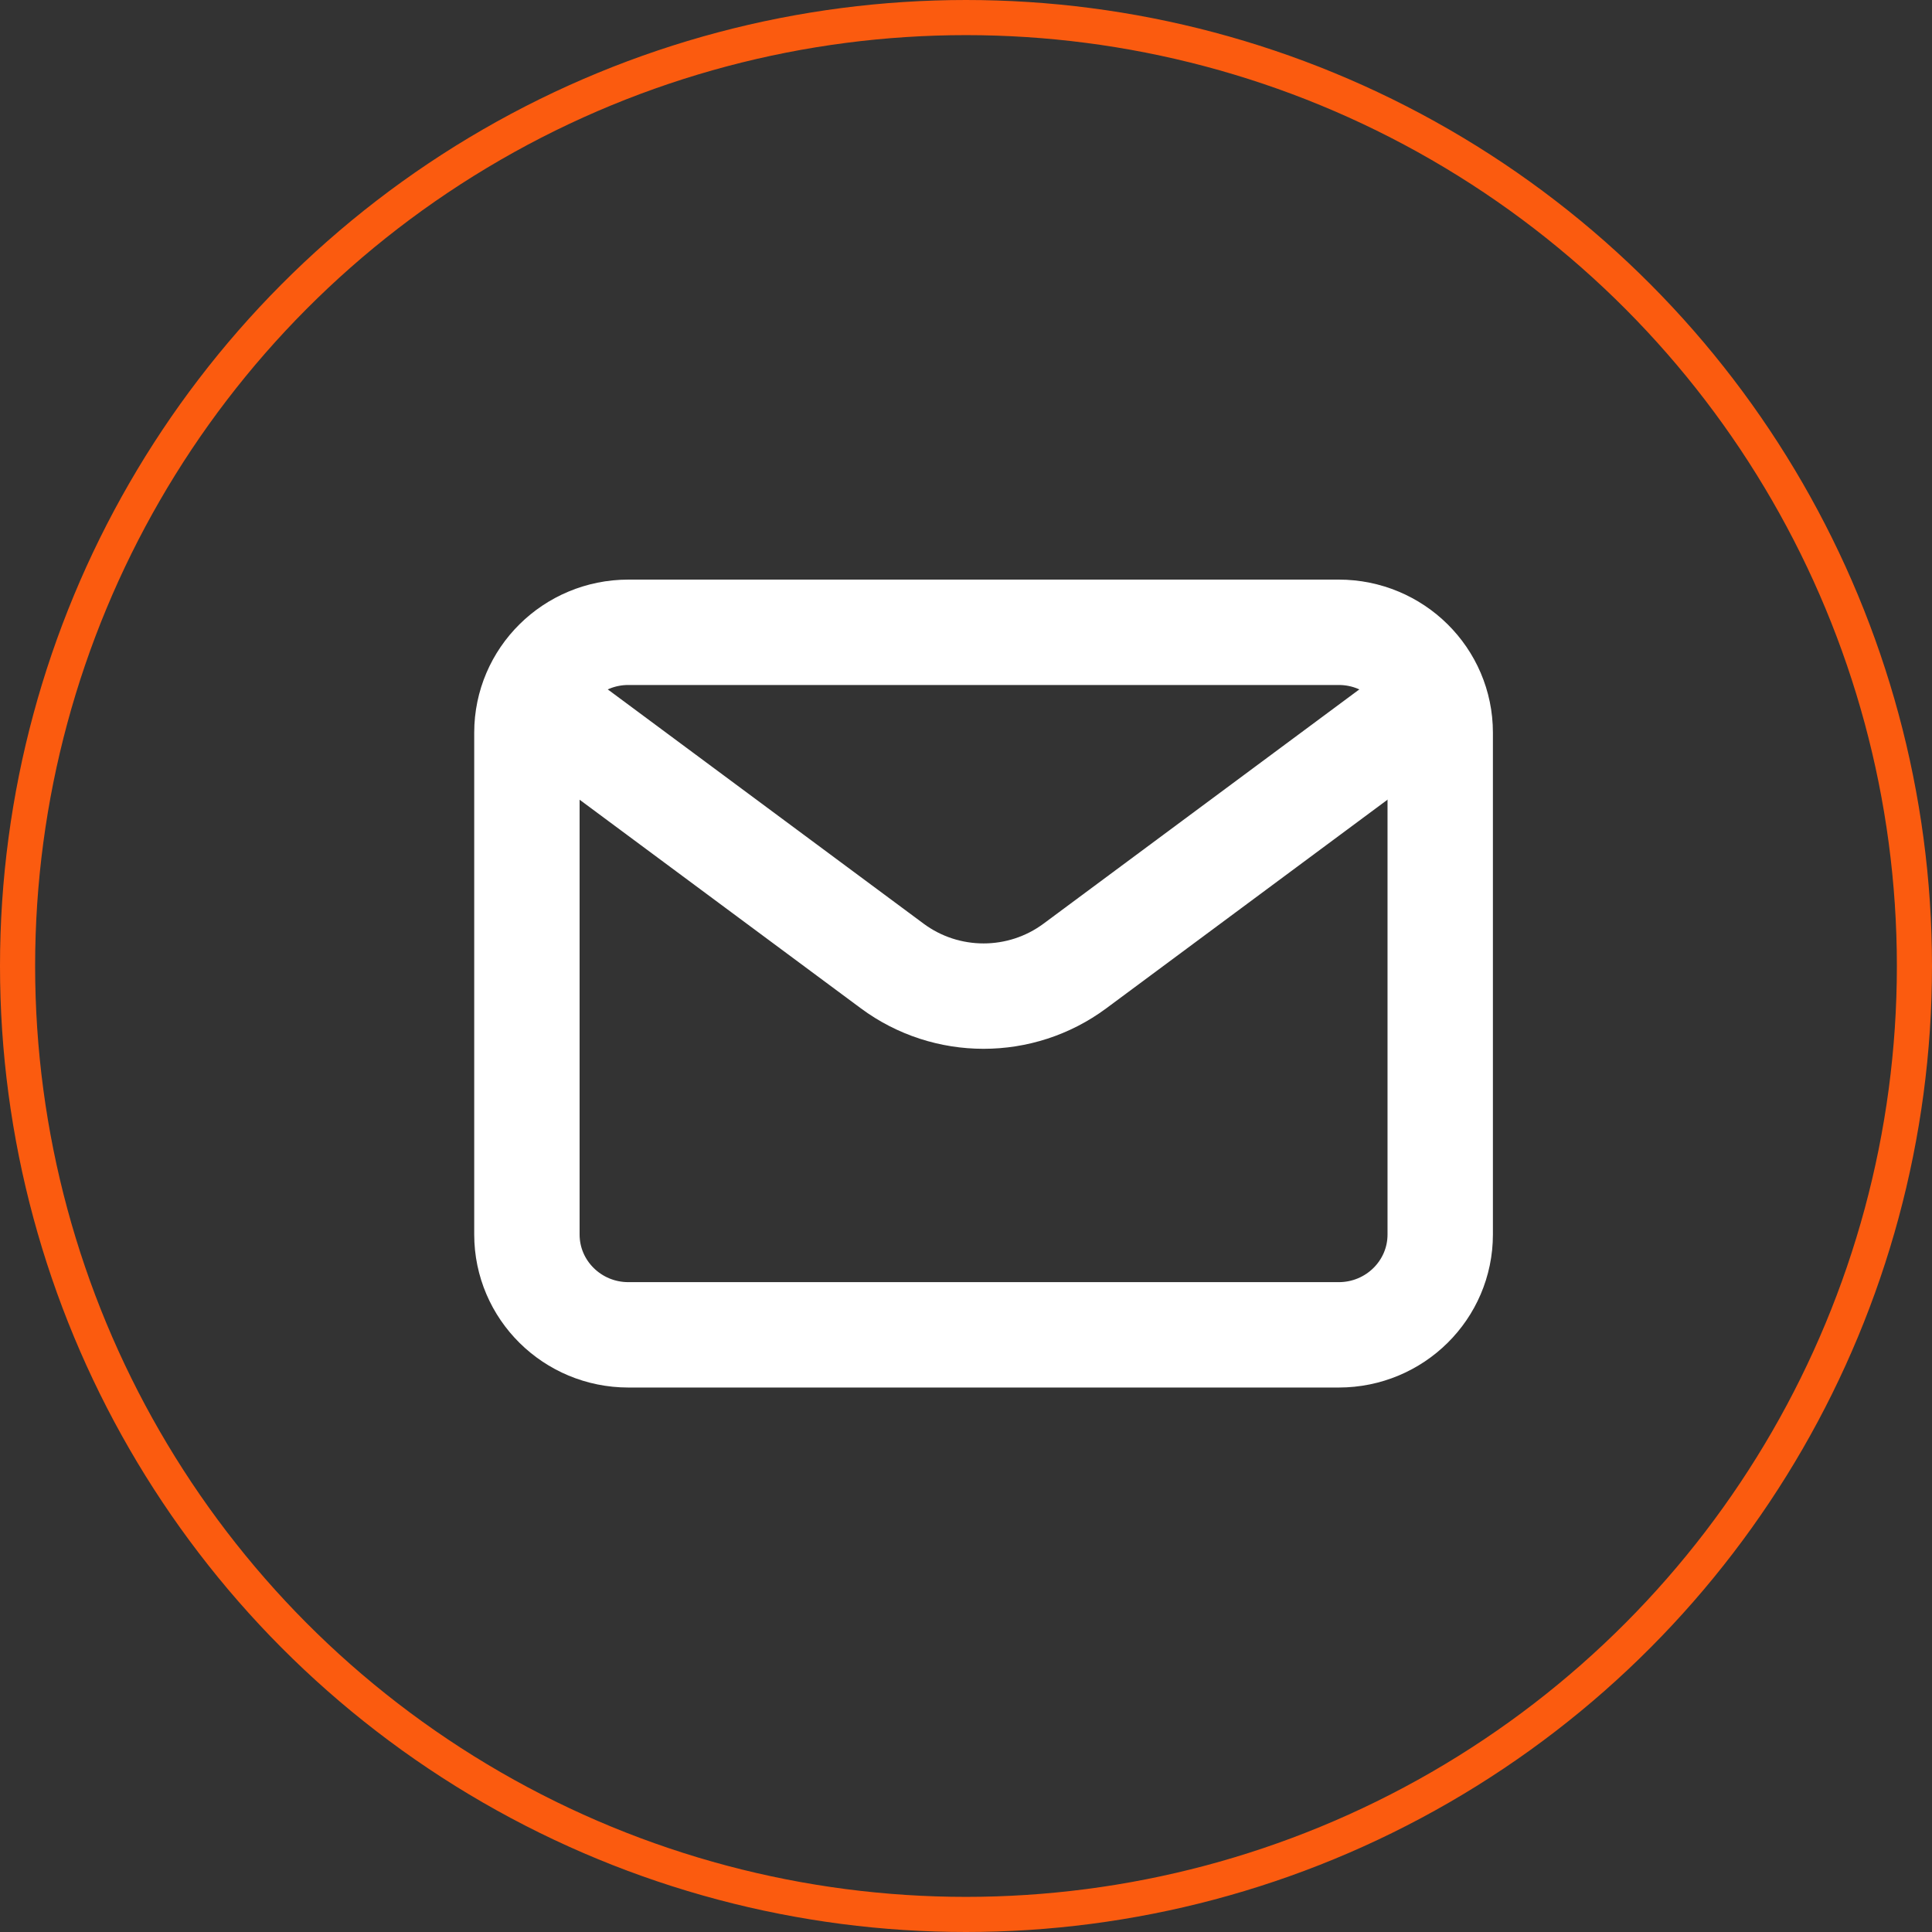 <svg width="55" height="55" viewBox="0 0 55 55" fill="none" xmlns="http://www.w3.org/2000/svg">
<rect x="0" y="0" width="55" height="55" fill="#333333" stroke="none"/>
<circle cx="27.5" cy="27.5" r="27" stroke="#FB5B0F"/>
<path d="M16.444 20.857L25.4 27.5C26.941 28.643 29.059 28.643 30.6 27.5L39.555 20.857" stroke="white" stroke-width="3" stroke-linecap="round" stroke-linejoin="round"/>
<path d="M38.111 18H17.889C16.293 18 15 19.279 15 20.857V35.143C15 36.721 16.293 38 17.889 38H38.111C39.707 38 41 36.721 41 35.143V20.857C41 19.279 39.707 18 38.111 18Z" stroke="white" stroke-width="3" stroke-linecap="round"/>
</svg>
